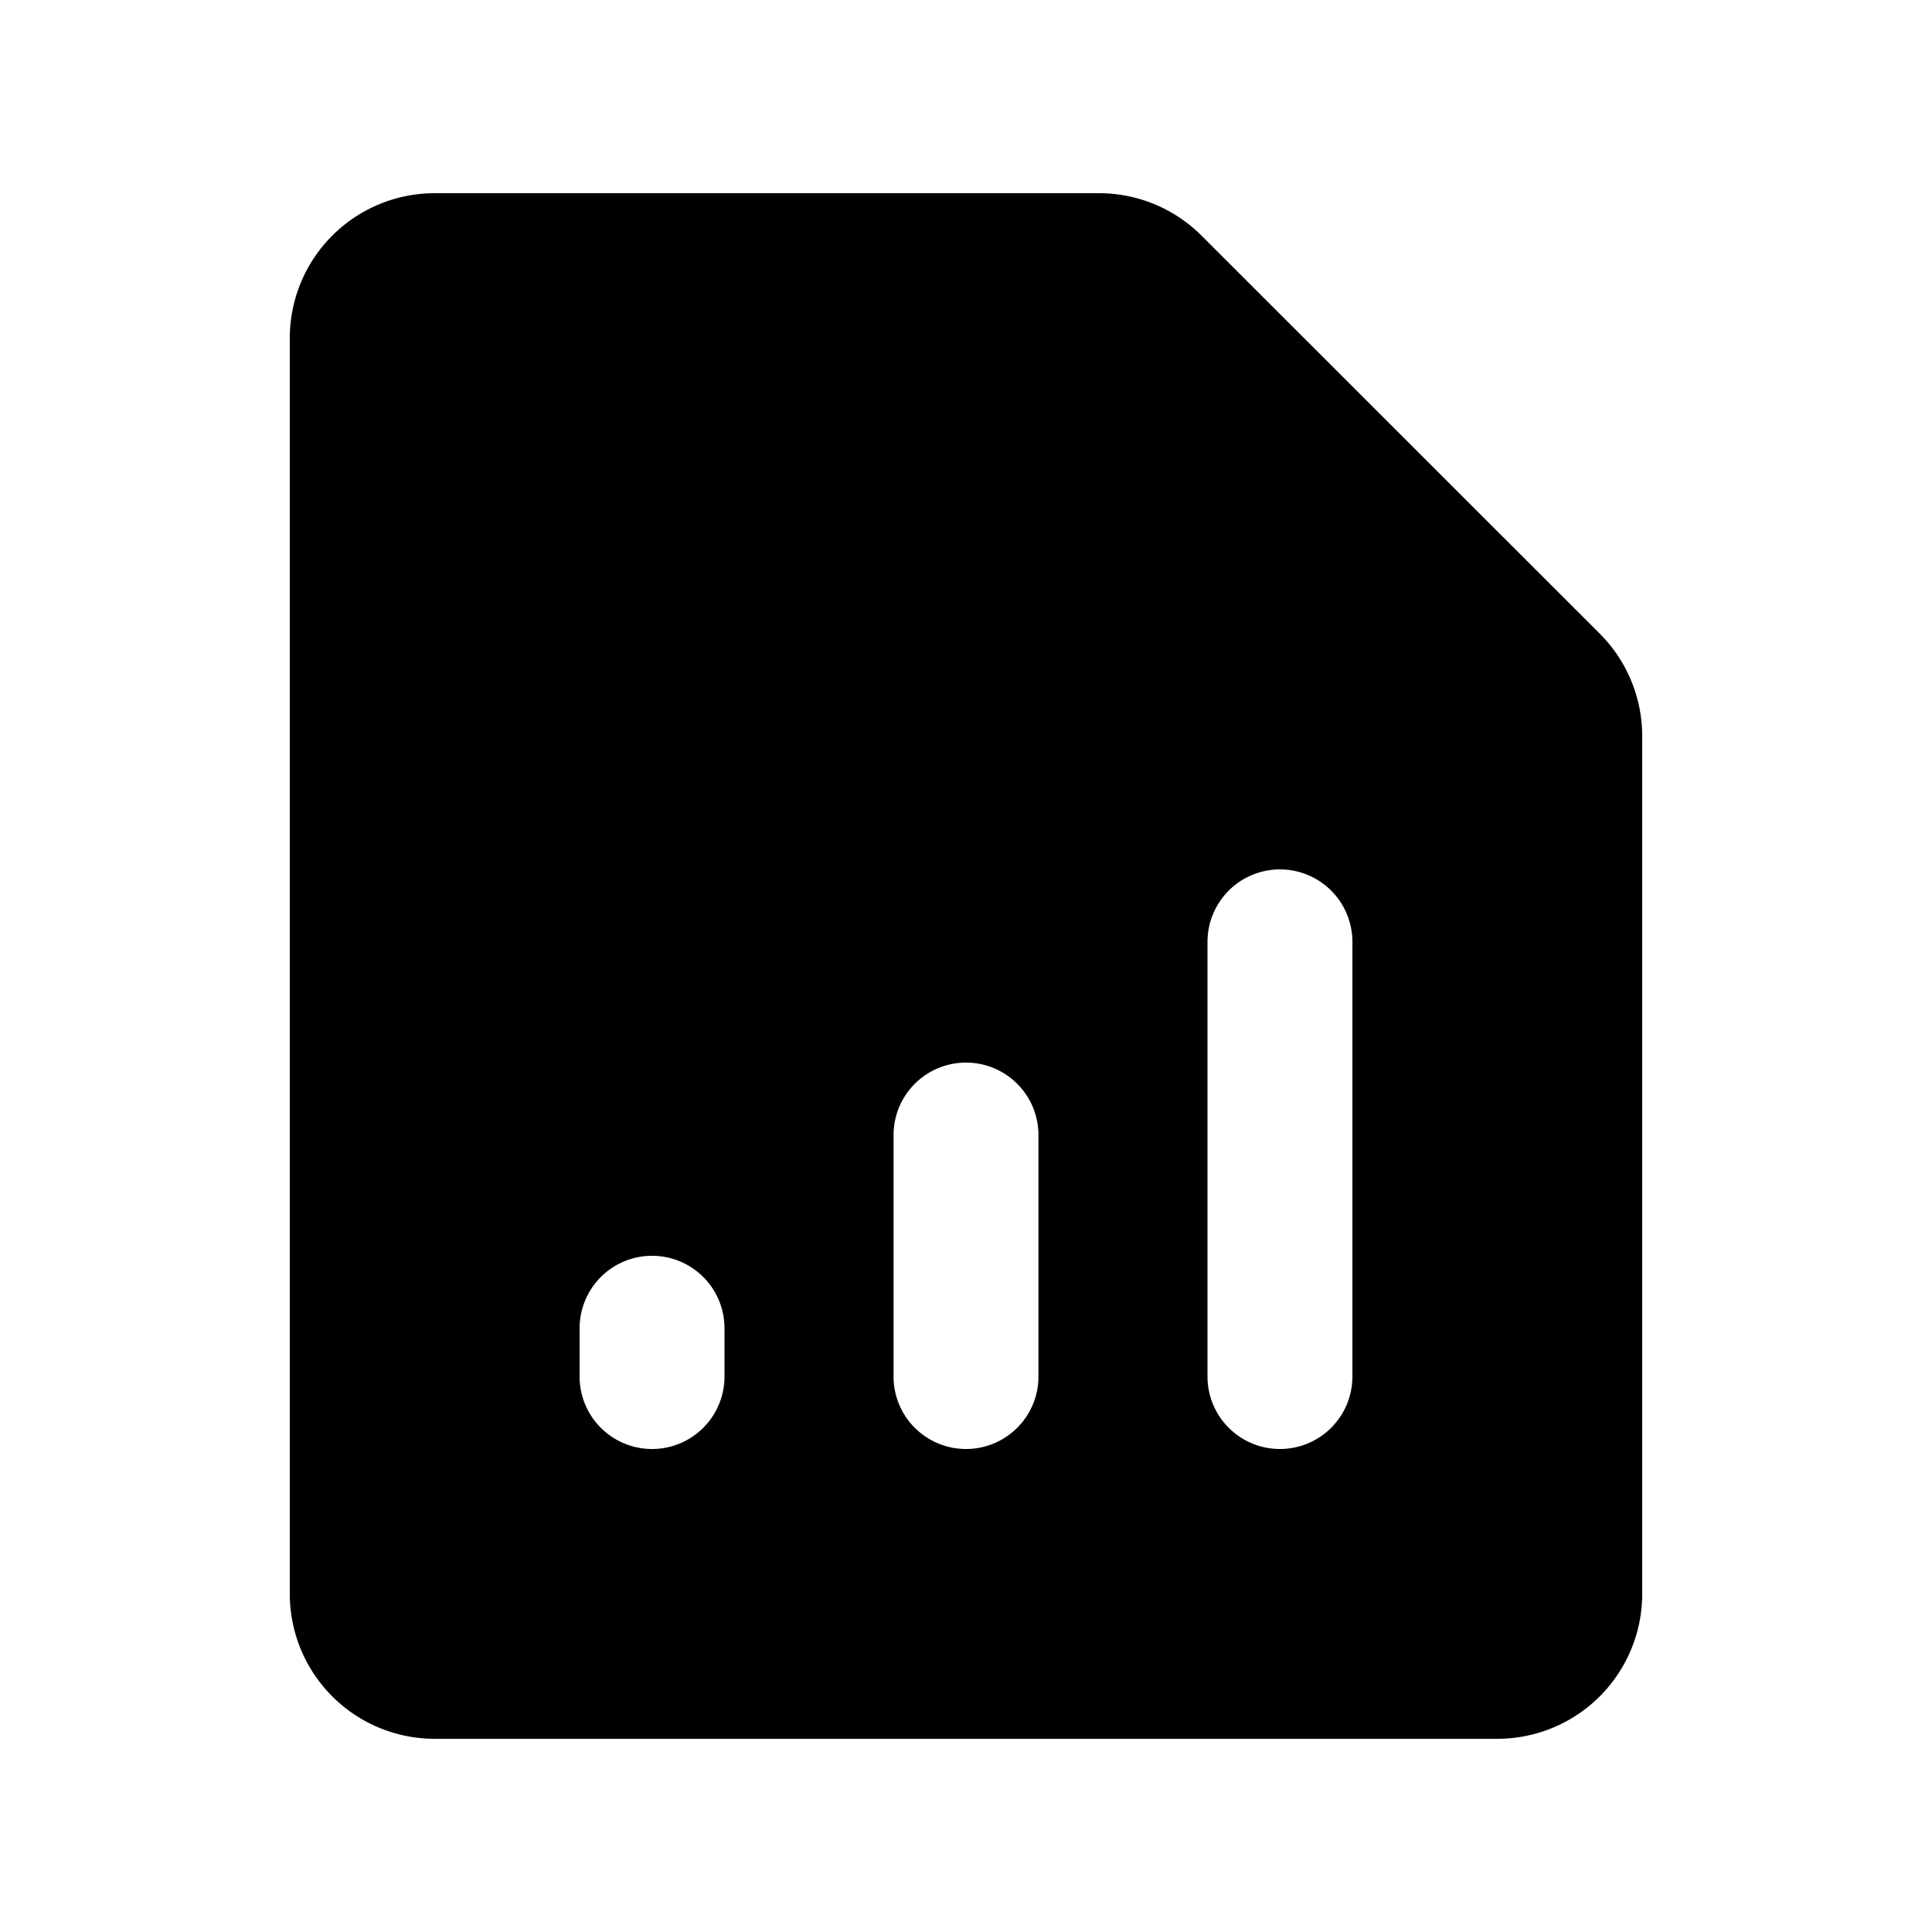 <svg xmlns="http://www.w3.org/2000/svg" viewBox="0 0 20 20" fill="currentColor" aria-hidden="true" data-slot="icon">
  <path fill-rule="evenodd" d="M3 3.5A1.5 1.5 0 0 1 4.5 2h6.879a1.5 1.5 0 0 1 1.06.44l4.122 4.12A1.5 1.5 0 0 1 17 7.622V16.5a1.5 1.5 0 0 1-1.5 1.5h-11A1.5 1.5 0 0 1 3 16.5v-13ZM13.25 9a.75.75 0 0 1 .75.75v4.5a.75.75 0 0 1-1.5 0v-4.5a.75.75 0 0 1 .75-.75Zm-6.5 4a.75.75 0 0 1 .75.75v.5a.75.75 0 0 1-1.5 0v-.5a.75.75 0 0 1 .75-.75Zm4-1.25a.75.75 0 0 0-1.5 0v2.5a.75.75 0 0 0 1.5 0v-2.5Z" clip-rule="evenodd"/>
</svg>
